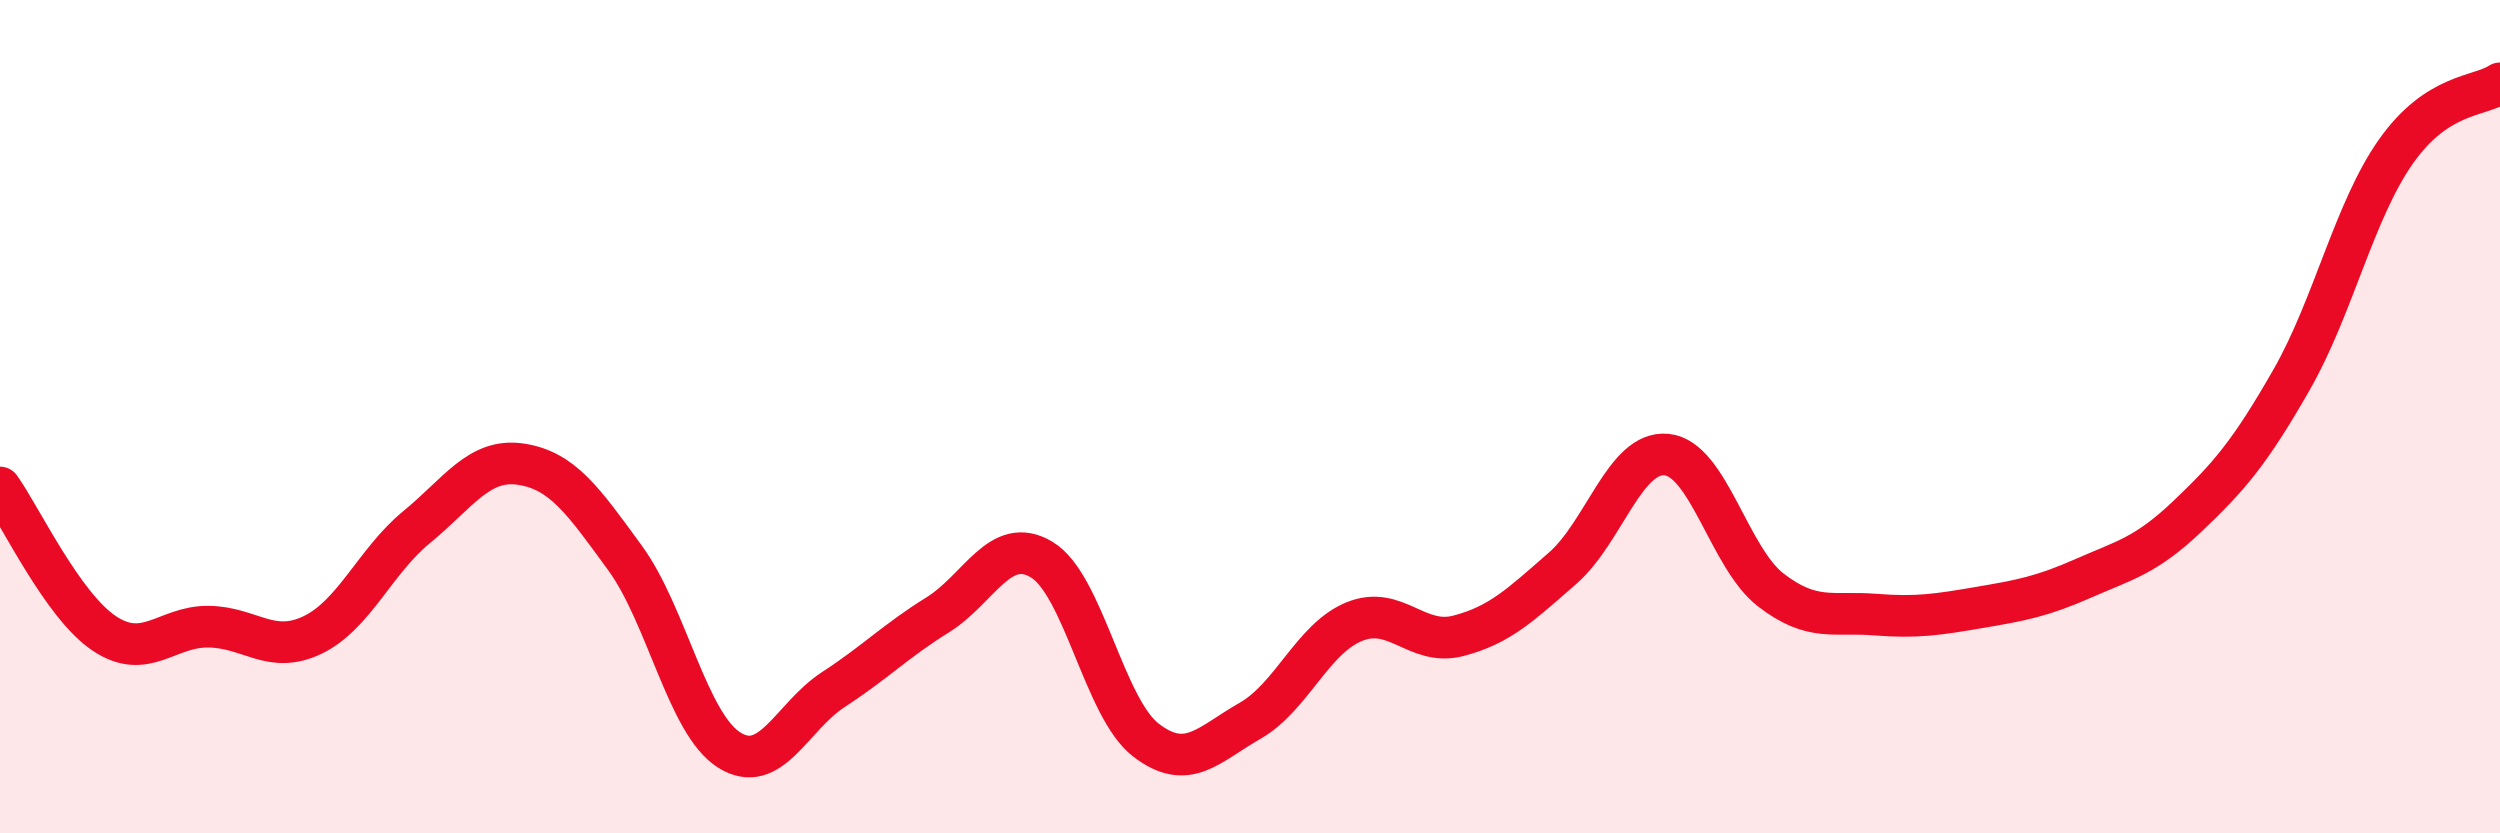 
    <svg width="60" height="20" viewBox="0 0 60 20" xmlns="http://www.w3.org/2000/svg">
      <path
        d="M 0,11.7 C 0.5,12.4 1.5,14.53 2.5,15.2 C 3.5,15.87 4,15.03 5,15.04 C 6,15.05 6.5,15.72 7.5,15.24 C 8.5,14.76 9,13.47 10,12.65 C 11,11.83 11.5,10.99 12.5,11.14 C 13.5,11.29 14,12.02 15,13.39 C 16,14.76 16.5,17.37 17.5,18 C 18.5,18.63 19,17.2 20,16.55 C 21,15.9 21.5,15.38 22.5,14.76 C 23.5,14.14 24,12.83 25,13.43 C 26,14.03 26.5,16.99 27.5,17.76 C 28.5,18.53 29,17.87 30,17.3 C 31,16.73 31.5,15.33 32.5,14.92 C 33.5,14.51 34,15.52 35,15.26 C 36,15 36.5,14.51 37.5,13.64 C 38.5,12.77 39,10.81 40,10.91 C 41,11.01 41.5,13.39 42.5,14.16 C 43.5,14.93 44,14.67 45,14.75 C 46,14.83 46.5,14.75 47.5,14.58 C 48.5,14.41 49,14.32 50,13.88 C 51,13.44 51.5,13.34 52.5,12.39 C 53.5,11.44 54,10.86 55,9.11 C 56,7.36 56.5,5.06 57.5,3.64 C 58.5,2.22 59.5,2.33 60,2L60 20L0 20Z"
        fill="#EB0A25"
        opacity="0.1"
        stroke-linecap="round"
        stroke-linejoin="round"
      />
      <path
        d="M 0,11.7 C 0.5,12.4 1.5,14.53 2.5,15.2 C 3.5,15.87 4,15.03 5,15.04 C 6,15.05 6.5,15.72 7.5,15.24 C 8.5,14.76 9,13.47 10,12.65 C 11,11.83 11.5,10.99 12.5,11.14 C 13.5,11.29 14,12.02 15,13.39 C 16,14.76 16.5,17.37 17.5,18 C 18.5,18.63 19,17.2 20,16.55 C 21,15.9 21.5,15.38 22.5,14.76 C 23.5,14.14 24,12.83 25,13.43 C 26,14.03 26.5,16.99 27.5,17.76 C 28.5,18.53 29,17.87 30,17.3 C 31,16.73 31.5,15.33 32.5,14.92 C 33.5,14.51 34,15.52 35,15.26 C 36,15 36.5,14.51 37.5,13.64 C 38.5,12.77 39,10.81 40,10.91 C 41,11.01 41.5,13.39 42.5,14.16 C 43.5,14.93 44,14.67 45,14.75 C 46,14.83 46.5,14.75 47.5,14.58 C 48.5,14.41 49,14.32 50,13.88 C 51,13.44 51.5,13.34 52.5,12.39 C 53.5,11.44 54,10.86 55,9.11 C 56,7.36 56.5,5.06 57.5,3.64 C 58.5,2.22 59.5,2.33 60,2"
        stroke="#EB0A25"
        stroke-width="1"
        fill="none"
        stroke-linecap="round"
        stroke-linejoin="round"
      />
    </svg>
  